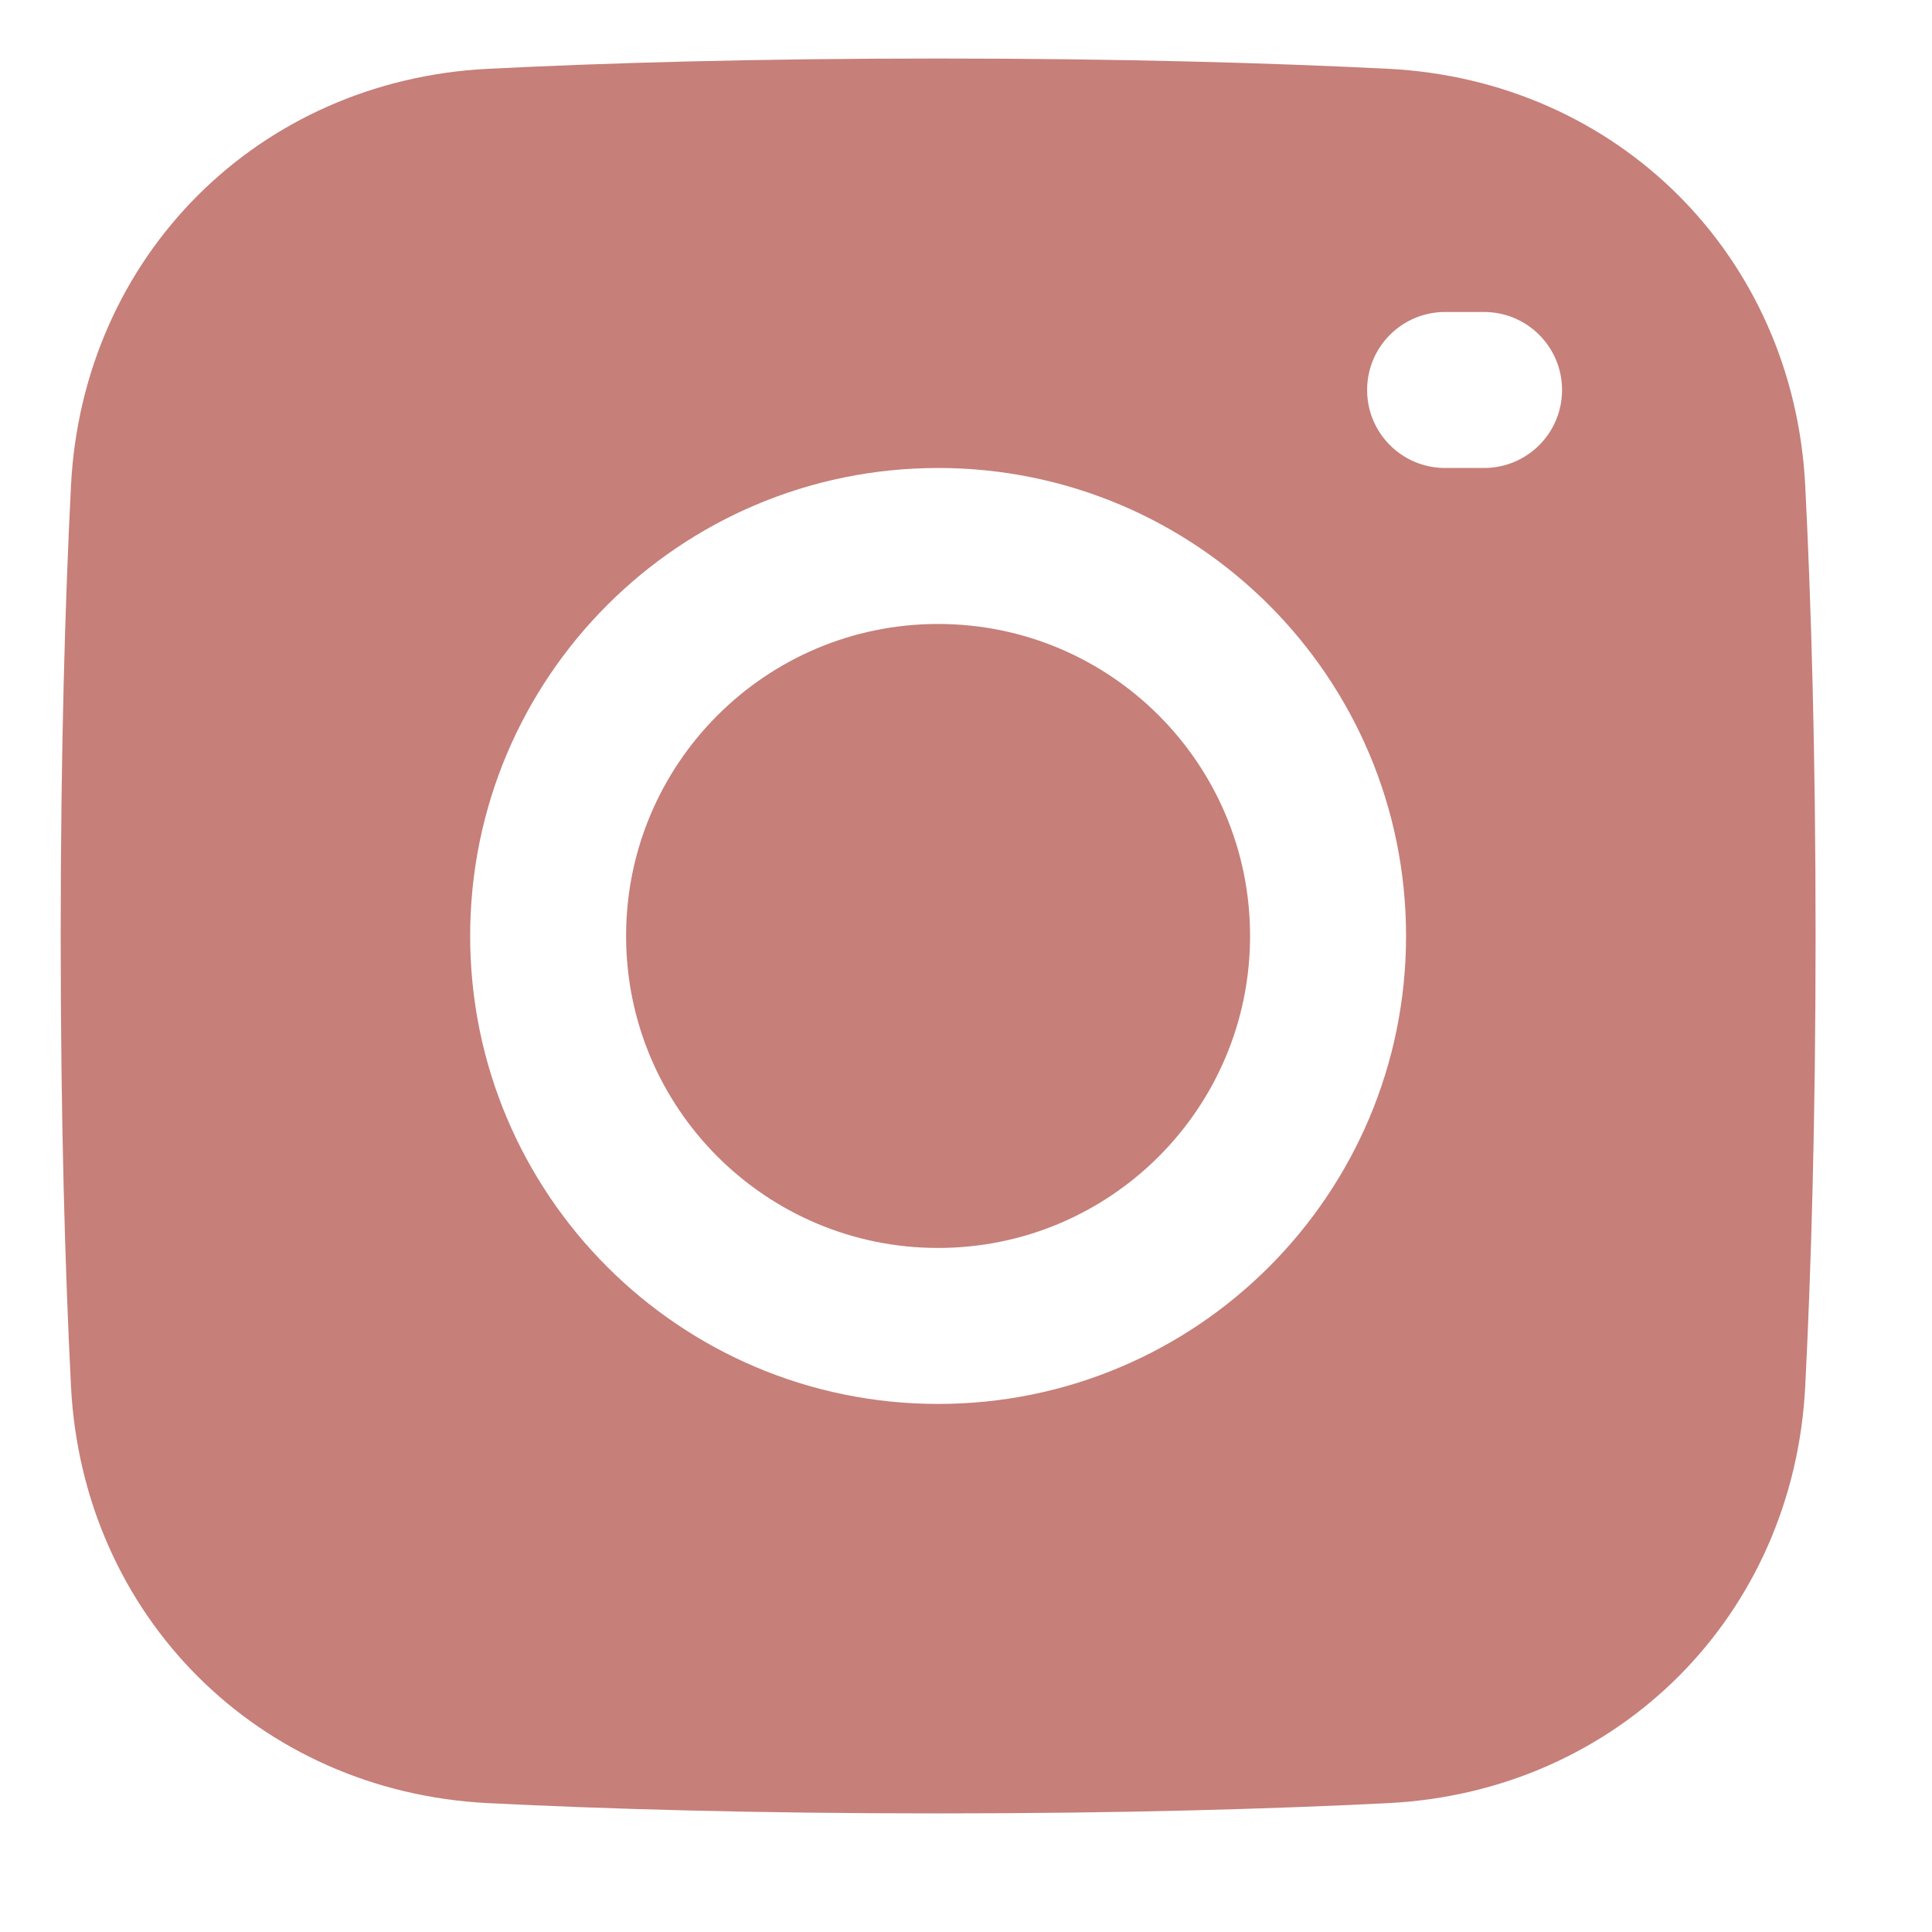 <svg width="31" height="31" viewBox="0 0 31 31" fill="none" xmlns="http://www.w3.org/2000/svg">
<g clip-path="url(#clip0_8_1421)">
<path d="M15.052 10.012C12.288 10.012 10.046 12.253 10.046 15.018C10.046 17.783 12.288 20.024 15.052 20.024C17.817 20.024 20.058 17.783 20.058 15.018C20.058 12.253 17.817 10.012 15.052 10.012Z" fill="#C67F79"/>
<path fill-rule="evenodd" clip-rule="evenodd" d="M15.053 29.097C12.098 29.097 9.706 29.026 7.83 28.932C4.144 28.746 1.325 25.926 1.139 22.241C1.044 20.364 0.974 17.973 0.974 15.018C0.974 12.063 1.044 9.671 1.139 7.795C1.325 4.109 4.144 1.29 7.83 1.104C9.706 1.01 12.098 0.939 15.053 0.939C18.008 0.939 20.399 1.01 22.276 1.104C25.961 1.29 28.781 4.109 28.966 7.795C29.061 9.671 29.132 12.063 29.132 15.018C29.132 17.973 29.061 20.364 28.966 22.241C28.781 25.926 25.961 28.746 22.276 28.932C20.399 29.026 18.008 29.097 15.053 29.097ZM7.544 15.018C7.544 10.871 10.906 7.509 15.053 7.509C19.2 7.509 22.561 10.871 22.561 15.018C22.561 19.165 19.2 22.527 15.053 22.527C10.906 22.527 7.544 19.165 7.544 15.018ZM23.187 5.006C22.496 5.006 21.936 5.566 21.936 6.258C21.936 6.949 22.496 7.509 23.187 7.509H23.813C24.504 7.509 25.064 6.949 25.064 6.258C25.064 5.566 24.504 5.006 23.813 5.006H23.187Z" fill="#C67F79"/>
</g>
<defs>
<clipPath id="clip0_8_1421">
<rect width="30.035" height="30.035" fill="white" transform="translate(0.035)"/>
</clipPath>
</defs>
</svg>
